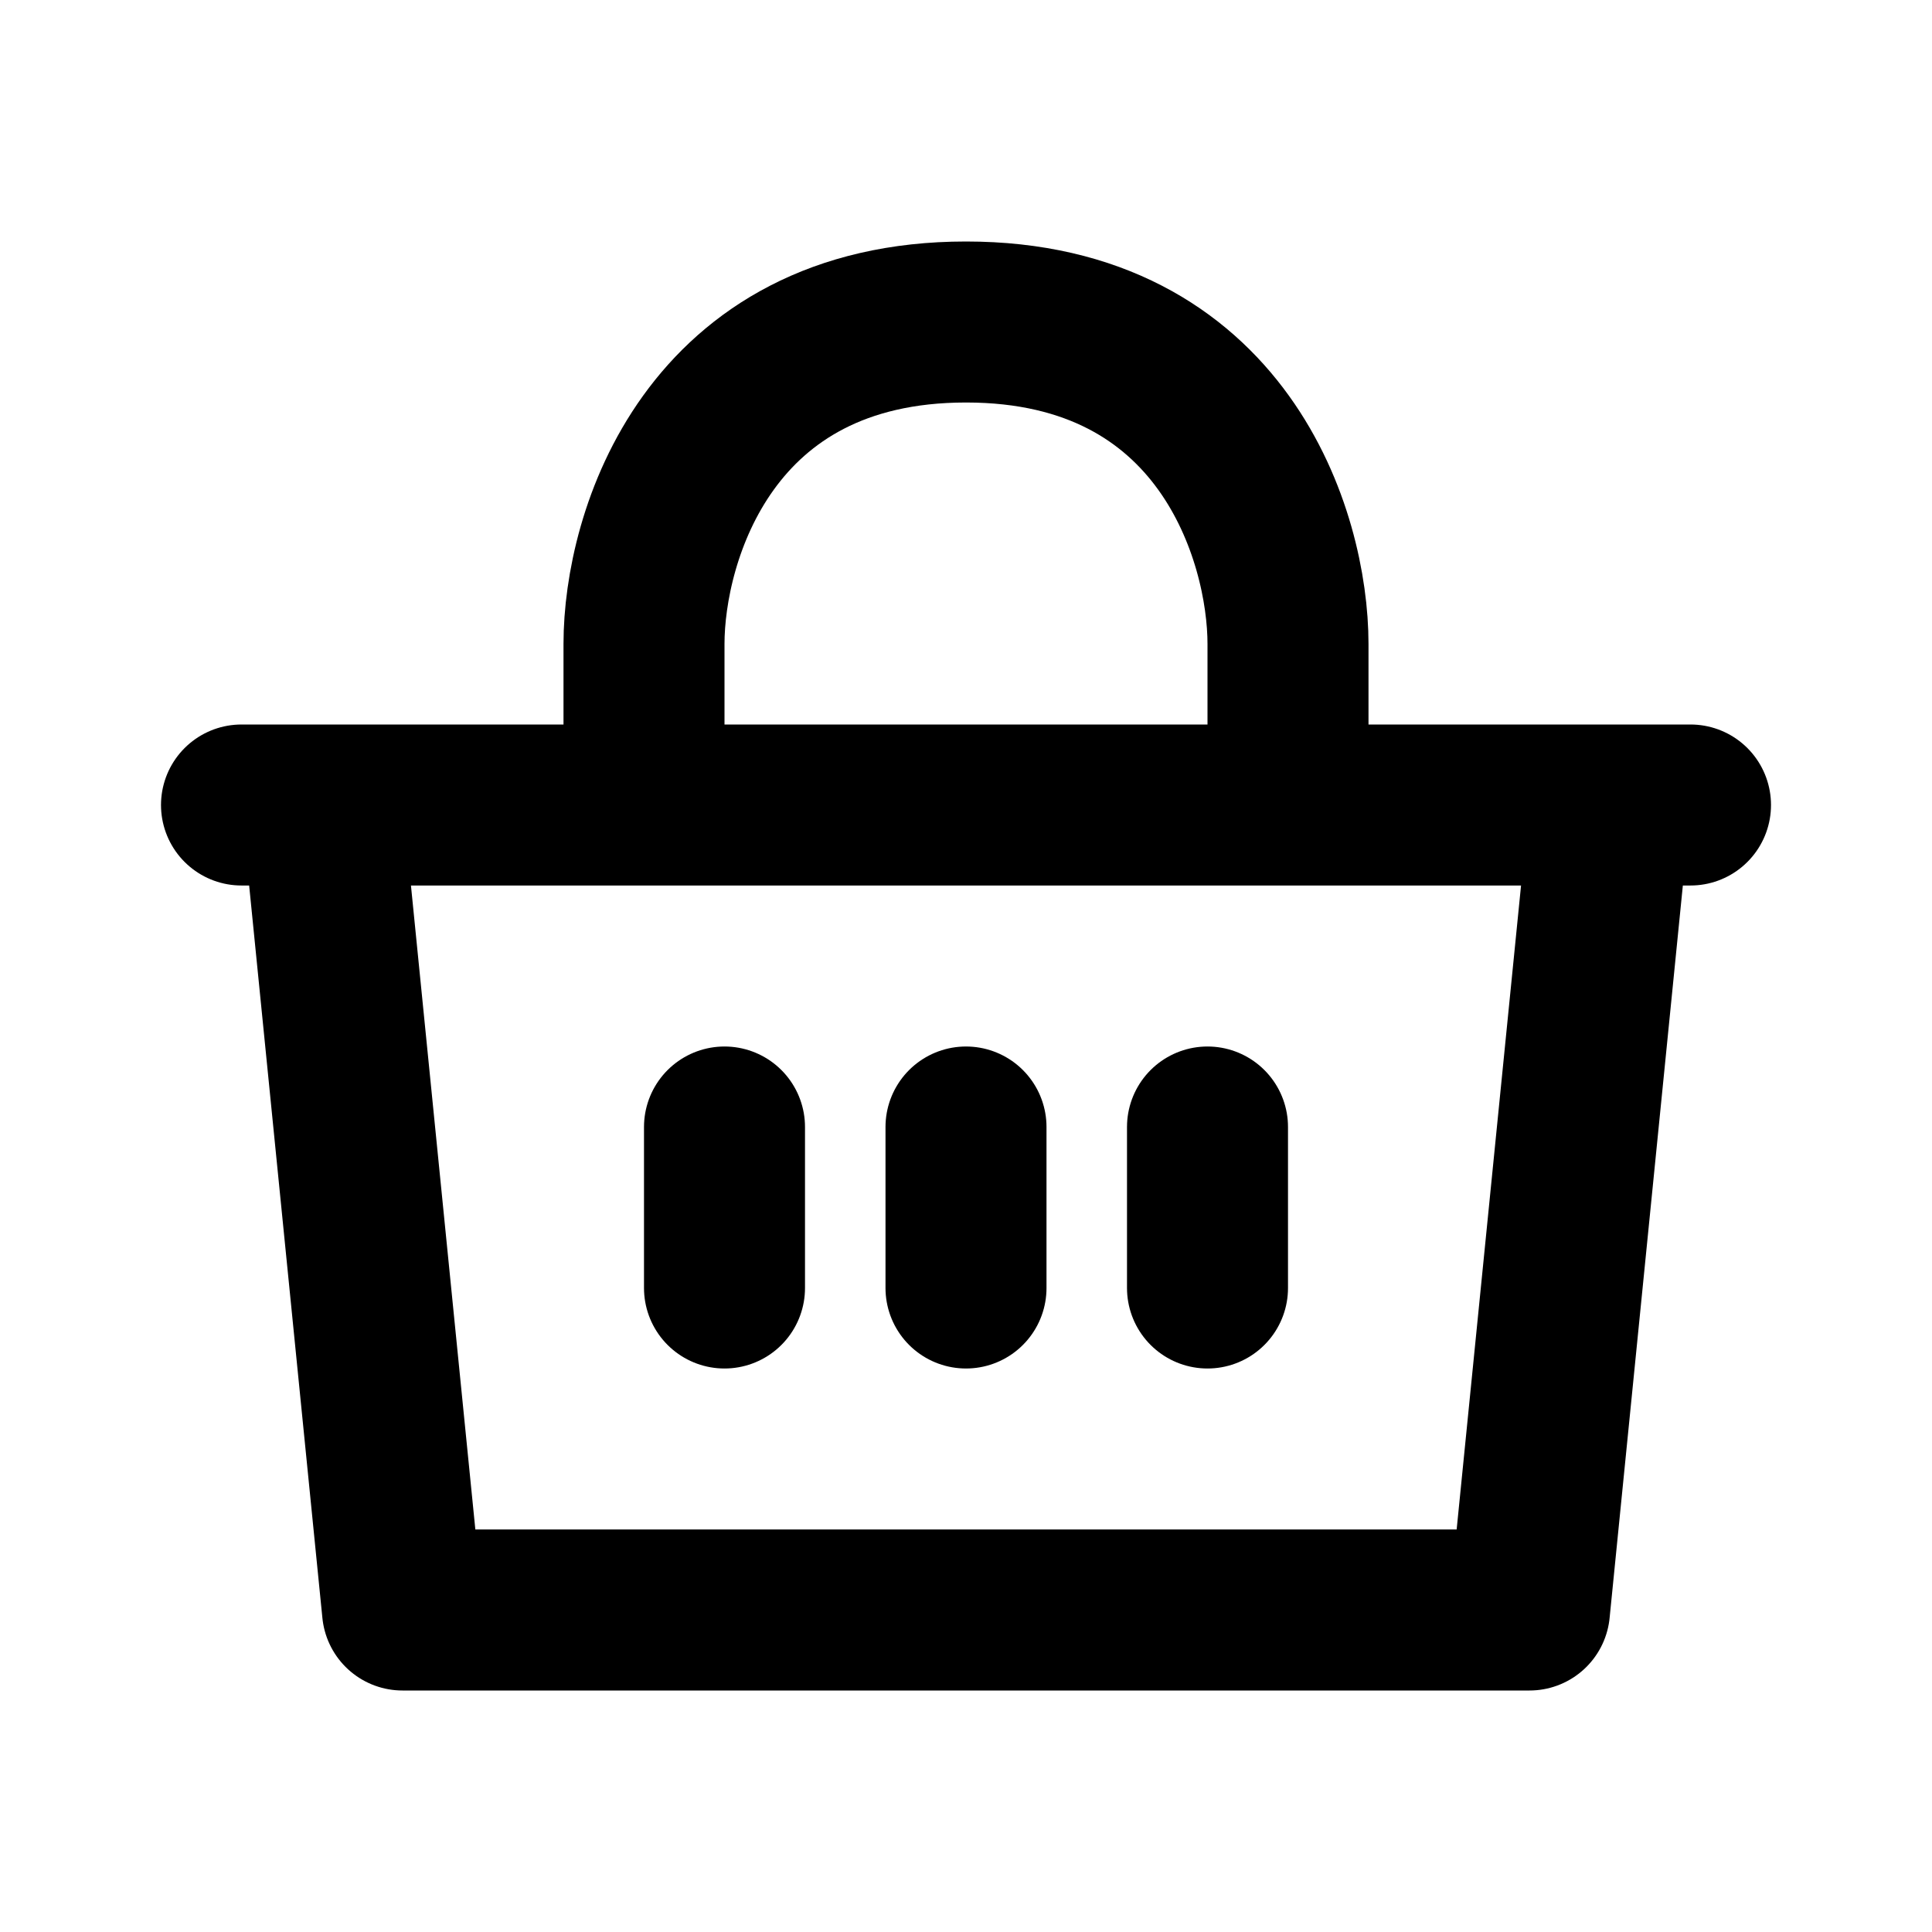 <?xml version="1.0" ?>
<svg width="800px" height="800px" viewBox="0 0 24 24" fill="none" xmlns="http://www.w3.org/2000/svg"><path d="M3 10H4M21 10H20M20 10L19 20H5L4 10M20 10H18H16M4 10H6H8M12 14V16M15 14V16M9 14V16M8 10H16M8 10V8C8 6.667 8.8 4 12 4C15.2 4 16 6.667 16 8V10" stroke="#000000" stroke-linecap="round" stroke-linejoin="round" stroke-width="2"/></svg>